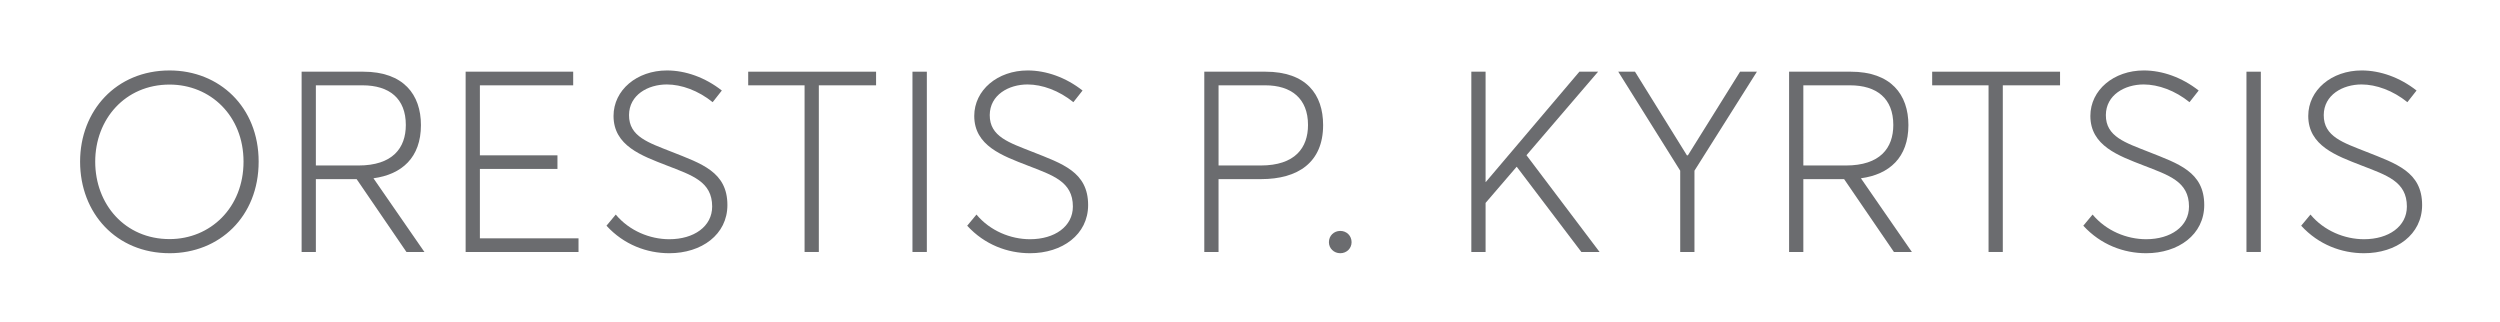 <?xml version="1.0" encoding="utf-8"?>
<!-- Generator: Adobe Illustrator 16.0.0, SVG Export Plug-In . SVG Version: 6.00 Build 0)  -->
<!DOCTYPE svg PUBLIC "-//W3C//DTD SVG 1.1//EN" "http://www.w3.org/Graphics/SVG/1.1/DTD/svg11.dtd">
<svg version="1.1" id="Layer_1" xmlns="http://www.w3.org/2000/svg" xmlns:xlink="http://www.w3.org/1999/xlink" x="0px" y="0px"
	 width="630.504px" height="81.208px" viewBox="0 0 630.504 81.208" enable-background="new 0 0 630.504 81.208"
	 xml:space="preserve">
<g>
	<path fill="#6B6C6F" d="M42.763,63.86c-13.47,0-22.563-10.123-22.563-23.092c0-12.844,9.093-23,22.563-23
		c12.53,0,22.469,9.188,22.469,23.001c0,13.905-9.938,23.093-22.469,23.093V63.86z M61.419,40.768
		c0-11.563-8.344-19.438-18.656-19.438c-11.22,0-18.75,8.75-18.75,19.438c0,10.781,7.53,19.531,18.75,19.531
		C53.076,60.299,61.419,52.362,61.419,40.768z"/>
	<path fill="#6B6C6F" d="M102.505,63.549L89.942,45.174H79.661v18.375h-3.594V18.08h15.531c10.188,0,14.563,5.781,14.563,13.469
		c0,8.219-4.844,12.438-11.938,13.407v0.063l12.813,18.53H102.505L102.505,63.549z M79.661,41.736H90.38
		c8.657,0,11.97-4.405,11.97-10.218c0-6.688-4.156-10.001-10.938-10.001h-11.75V41.736z"/>
	<path fill="#6B6C6F" d="M117.433,18.08h27.125v3.438h-23.531v17.656h19.563v3.438h-19.563v17.5h24.875v3.438h-28.469V18.08z"/>
	<path fill="#6B6C6F" d="M168.798,63.862c-5.625,0-11.438-2.125-15.844-6.938l2.344-2.813c3.407,4.095,8.595,6.22,13.5,6.22
		c6.22,0,10.813-3.22,10.813-8.25c0-6.313-5.094-7.875-11.438-10.345c-6.344-2.469-13.438-4.969-13.438-12.5
		c0-6.531,5.906-11.469,13.468-11.469c4.688,0,9.626,1.751,13.844,5.063l-2.313,2.938c-3.625-2.938-7.875-4.468-11.563-4.468
		c-4.75,0-9.5,2.624-9.53,7.718c-0.031,5.469,4.969,6.969,10.781,9.281c7.47,2.969,14.031,5.032,14.031,13.407
		C183.456,59.174,176.924,63.862,168.798,63.862L168.798,63.862z"/>
	<path fill="#6B6C6F" d="M202.916,21.519h-14.219v-3.438h32.25v3.438H206.51v42.03h-3.595V21.519L202.916,21.519z"/>
	<path fill="#6B6C6F" d="M230.125,18.081h3.625v45.468h-3.625V18.081z"/>
	<path fill="#6B6C6F" d="M259.771,63.862c-5.625,0-11.438-2.125-15.844-6.938l2.344-2.813c3.407,4.095,8.594,6.22,13.5,6.22
		c6.219,0,10.813-3.22,10.813-8.25c0-6.313-5.094-7.875-11.438-10.345c-6.344-2.469-13.438-4.969-13.438-12.5
		c0-6.531,5.906-11.469,13.468-11.469c4.688,0,9.627,1.751,13.845,5.063l-2.313,2.938c-3.625-2.938-7.875-4.468-11.562-4.468
		c-4.75,0-9.5,2.624-9.531,7.718c-0.031,5.469,4.969,6.969,10.782,9.281c7.469,2.969,14.031,5.032,14.031,13.407
		C274.429,59.174,267.898,63.862,259.771,63.862L259.771,63.862z"/>
	<path fill="#6B6C6F" d="M303.725,18.08h15.405c10.375,0,14.563,5.781,14.563,13.469c0,9.469-6.406,13.625-15.625,13.625h-10.75
		v18.375h-3.594V18.08z M317.944,41.736c8.688,0,11.938-4.469,11.938-10.218c0-6.688-4.219-10.001-10.78-10.001h-11.782v20.219
		H317.944z"/>
	<path fill="#6B6C6F" d="M335.153,61.081c0-1.625,1.25-2.844,2.875-2.844c1.594,0,2.844,1.219,2.844,2.844
		c0,1.563-1.25,2.781-2.844,2.781C336.403,63.862,335.153,62.643,335.153,61.081z"/>
	<path fill="#6B6C6F" d="M382.479,42.081l-7.813,9.094v12.375h-3.594V18.081h3.594v27.812h0.063l23.594-27.812h4.719L384.98,39.144
		l18.437,24.405h-4.593l-16.282-21.467h-0.063V42.081z"/>
	<path fill="#6B6C6F" d="M443.096,18.081l-15.75,24.968v20.5h-3.594v-20.5l-15.626-24.968h4.22l13.094,21.094h0.25l13.156-21.094
		H443.096z"/>
	<path fill="#6B6C6F" d="M477.65,63.549l-12.563-18.375h-10.282v18.375h-3.594V18.08h15.53c10.188,0,14.563,5.781,14.563,13.469
		c0,8.219-4.845,12.438-11.938,13.407v0.063l12.813,18.53H477.65L477.65,63.549z M454.806,41.736h10.719
		c8.657,0,11.97-4.405,11.97-10.218c0-6.688-4.155-10.001-10.938-10.001h-11.751V41.736z"/>
	<path fill="#6B6C6F" d="M501.516,21.519h-14.219v-3.438h32.25v3.438h-14.438v42.03h-3.594L501.516,21.519L501.516,21.519z"/>
	<path fill="#6B6C6F" d="M525.412,56.924l2.345-2.813c3.405,4.095,8.594,6.22,13.5,6.22c6.219,0,10.813-3.22,10.813-8.25
		c0-6.313-5.094-7.875-11.438-10.345c-6.345-2.469-13.438-4.969-13.438-12.5c0-6.531,5.906-11.469,13.469-11.469
		c4.688,0,9.625,1.751,13.845,5.063l-2.313,2.938c-3.625-2.938-7.875-4.468-11.563-4.468c-4.75,0-9.5,2.624-9.531,7.718
		c-0.031,5.469,4.97,6.969,10.782,9.281c7.469,2.969,14.03,5.032,14.03,13.407c0,7.469-6.53,12.156-14.656,12.156
		C535.632,63.862,529.818,61.737,525.412,56.924z"/>
	<path fill="#6B6C6F" d="M566.561,18.081h3.625v45.468h-3.625V18.081z"/>
	<path fill="#6B6C6F" d="M580.363,56.924l2.344-2.813c3.406,4.095,8.595,6.22,13.5,6.22c6.22,0,10.813-3.22,10.813-8.25
		c0-6.313-5.094-7.875-11.438-10.345c-6.344-2.469-13.438-4.969-13.438-12.5c0-6.531,5.906-11.469,13.469-11.469
		c4.688,0,9.625,1.751,13.844,5.063l-2.313,2.938c-3.625-2.938-7.875-4.468-11.563-4.468c-4.75,0-9.5,2.624-9.53,7.718
		c-0.031,5.469,4.97,6.969,10.781,9.281c7.47,2.969,14.031,5.032,14.031,13.407c0,7.469-6.531,12.156-14.657,12.156
		C590.582,63.862,584.77,61.737,580.363,56.924z"/>
</g>
</svg>
